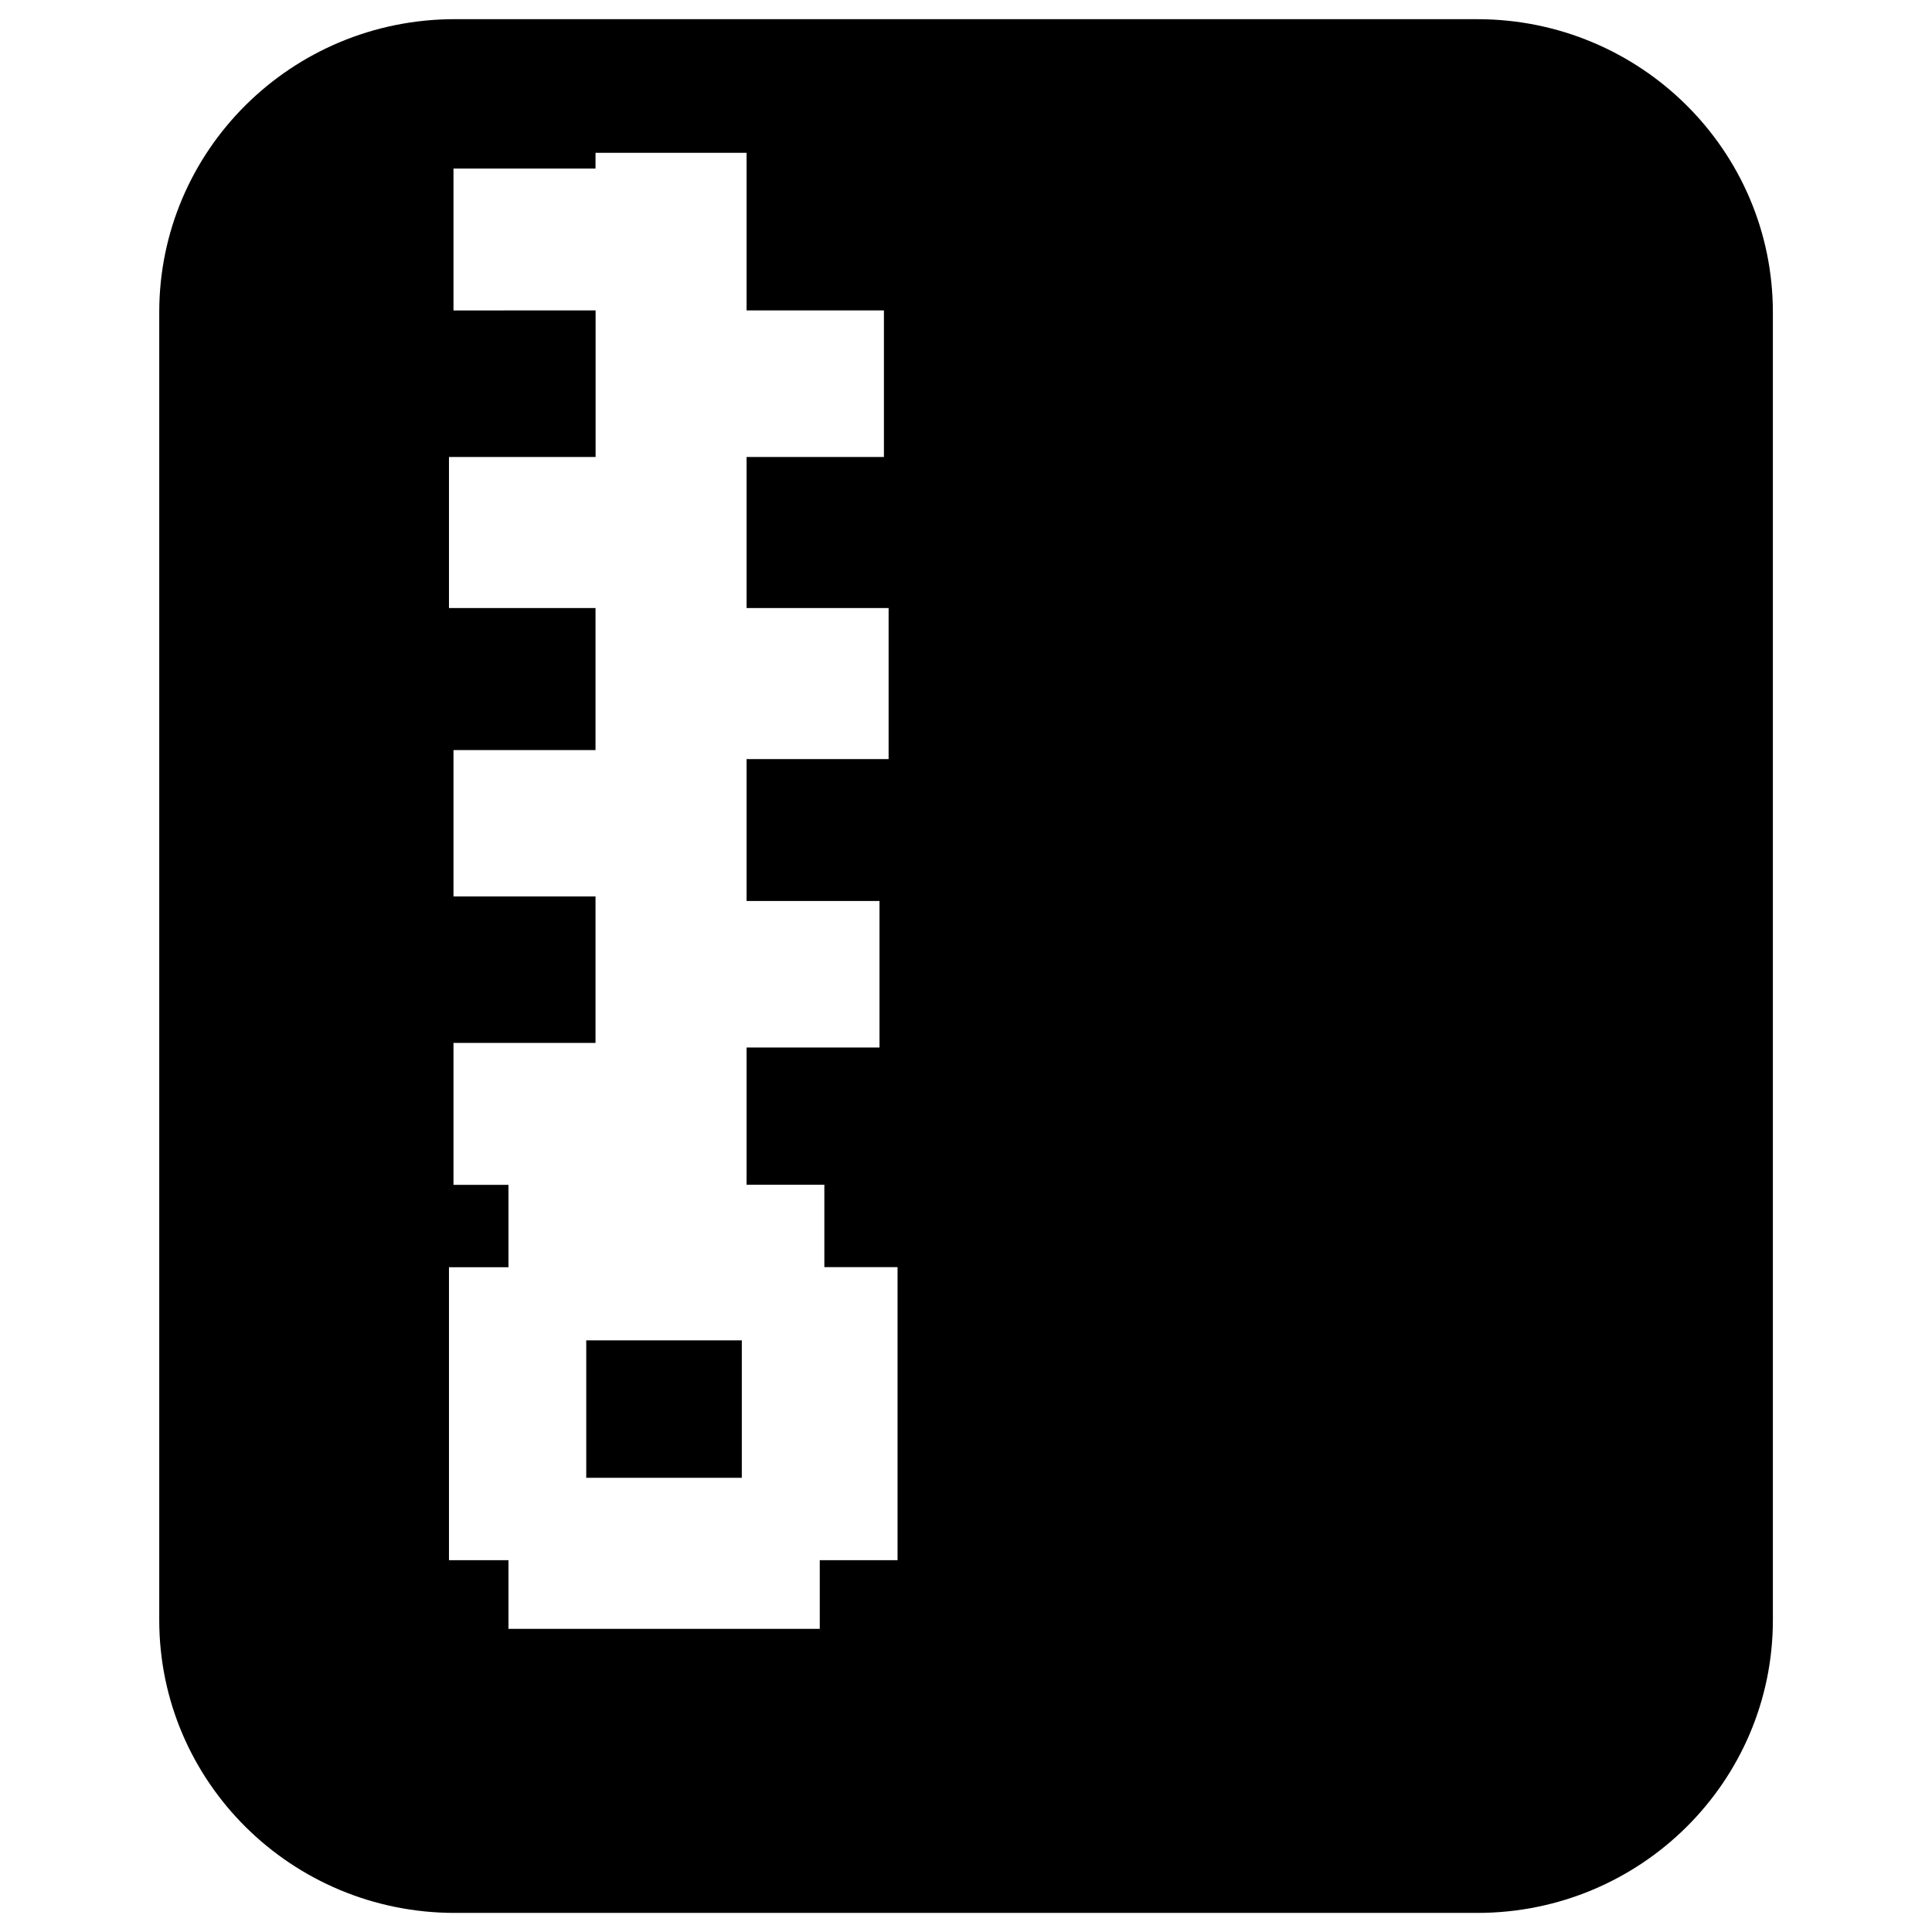 <?xml version="1.0" encoding="UTF-8"?>
<!-- Uploaded to: SVG Repo, www.svgrepo.com, Generator: SVG Repo Mixer Tools -->
<svg fill="#000000" width="800px" height="800px" version="1.1" viewBox="144 144 512 512" xmlns="http://www.w3.org/2000/svg">
 <path d="m299.36 535.63h41.227v-36.422h-41.227zm236.12-386.55h-270.96c-43.266 0-78.32 34.762-78.32 77.672v346.56c0 42.887 35.059 77.629 78.32 77.629h270.99c43.266 0 78.32-34.742 78.32-77.629v-346.58c-0.023-42.887-35.078-77.648-78.344-77.648zm-153.62 408.38h-20.613v18.199h-82.5v-18.199h-15.766v-77.629h15.766v-21.832h-14.57v-37.617h37.641v-38.812l-37.641-0.004v-38.793h37.641v-37.637h-38.836v-40.035h38.855v-38.836l-37.66 0.004v-37.598h37.641v-4.18h40.031v41.773h36.398v38.836h-36.398v40.031h37.641v40.031l-37.641 0.004v37.598h35.227v38.836l-35.227-0.004v36.379h20.613v21.832h19.398z" fill-rule="evenodd"/>
</svg>